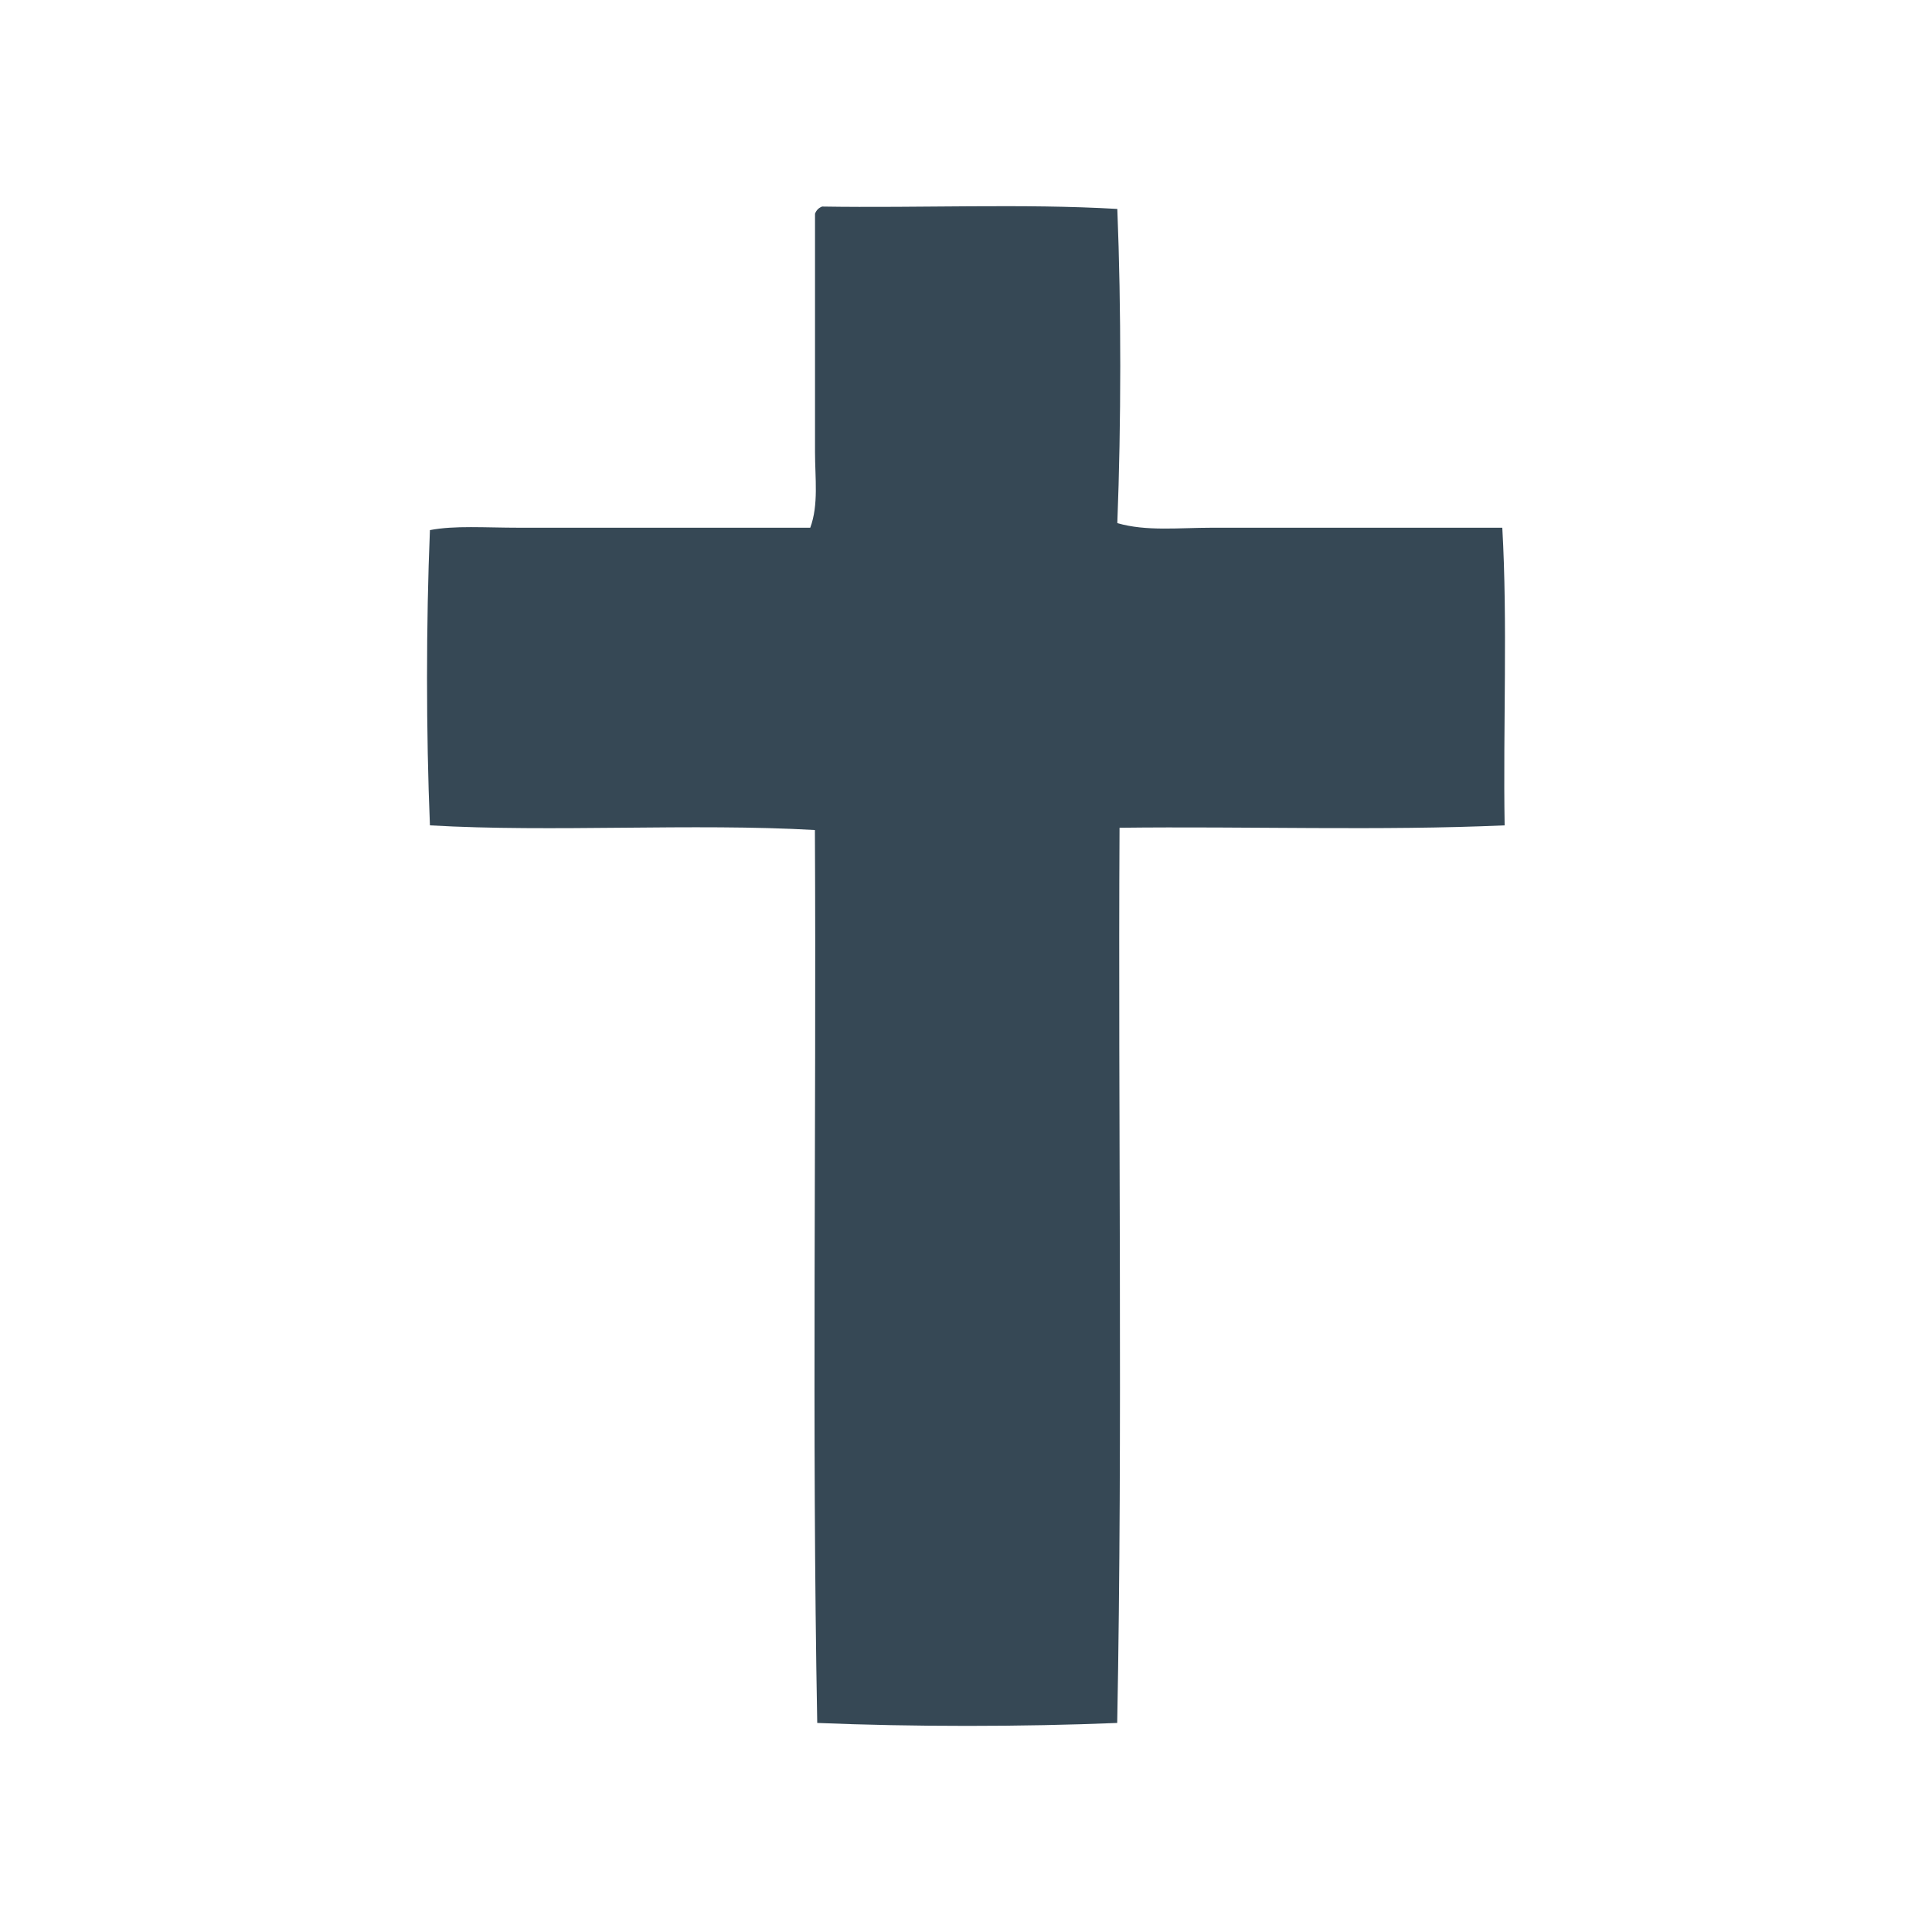 <?xml version="1.0" encoding="utf-8"?>
<!-- Generator: Adobe Illustrator 15.0.0, SVG Export Plug-In . SVG Version: 6.00 Build 0)  -->
<!DOCTYPE svg PUBLIC "-//W3C//DTD SVG 1.1//EN" "http://www.w3.org/Graphics/SVG/1.1/DTD/svg11.dtd">
<svg version="1.1" id="Layer_1" xmlns="http://www.w3.org/2000/svg" xmlns:xlink="http://www.w3.org/1999/xlink" x="0px" y="0px"
	 width="34px" height="34px" viewBox="0 0 34 34" enable-background="new 0 0 34 34" xml:space="preserve">
<g>
	<circle opacity="0.7" fill-rule="evenodd" clip-rule="evenodd" fill="none" cx="72.497" cy="16.999" r="17"/>
	<path fill-rule="evenodd" clip-rule="evenodd" fill="#364855" d="M82.515,17.99c-0.406-0.059-0.234-0.649-0.502-0.733
		c-0.359-0.115-0.008-0.592,0.055-0.752c0.275-0.697,0.854-1.59,1.299-2.215c0.312-0.437,0.977-1.427,0.977-1.87
		c0.285-0.065,1.027-1.408,0.998-1.705c0.322-0.007,0.996-1.617,1.123-1.87c-2.775-0.088-5.553-0.03-8.328-0.035
		c-0.693-0.002-1.037,0.162-1.297-0.465c-0.141-0.34-0.324-0.513-0.473-0.849c-0.139-0.318-0.418-0.958-0.627-1.168
		c-0.564-0.562-0.801-1.537-1.342-2.153c-0.396-0.453-0.596-1.287-0.973-1.834c-0.287-0.418-0.402-0.874-0.803-1.268
		c-0.619-0.127-1.664,2.226-1.928,2.769c-0.504,1.039-1.184,1.815-1.605,2.925c-0.082,0.219-0.35,0.559-0.457,0.749
		c-0.354,0.612-0.531,1.287-1.299,1.287H58.53c-0.002,0.762,1.482,1.813,1.246,2.454c0.283,0.061,0.736,1.067,0.852,1.311
		c0.693,1.439,1.867,2.773,2.516,4.425c-0.426,0.219-0.252,0.898-0.705,1.039c-0.002,0.486-0.467,0.845-0.646,1.246
		c-0.309,0.691-1.127,1.421-1.184,2.204c-0.318,0.029-0.801,1.235-0.975,1.493c-0.416,0.611-0.902,1.328-1.104,2.123h8.289
		c0.758,0,0.982-0.151,1.334,0.492c0.139,0.252,0.309,0.492,0.441,0.766c0.229,0.472,0.467,0.91,0.729,1.306
		c0.615,0.929,1.158,2.017,1.684,2.944c0.301,0.534,0.662,1.463,1.158,1.852c0.037,1.152,0.633-0.135,0.912-0.209
		c0.068-0.646,0.709-0.944,0.709-1.539c0.4-0.014,0.65-1.114,0.855-1.359c0.191-0.23,1.053-2.105,1.264-2.049
		c0-0.165,0.436-0.955,0.539-0.955c0-0.35,0.43-0.91,0.625-1.248c0.553-0.005,1.105-0.007,1.658-0.007
		c2.578,0.002,5.158,0.048,7.736-0.035c-0.59-1.868-2.02-3.214-2.779-4.897C83.39,19.506,82.515,18.7,82.515,17.99z M72.247,6.56
		c-0.145-0.302,0.131-0.593,0.355-0.301c0.133,0.174,0.178,0.468,0.434,0.549c-0.16,0.17,0.916,1.659,0.957,1.995H70.96
		C70.888,8.536,71.97,6.568,72.247,6.56z M63.062,11.423c0.854,0,2.402-0.317,3.158,0.124c-0.201,0.604-0.613,1.121-0.908,1.668
		c-0.174,0.323-0.602,1.453-0.898,0.666c-0.07-0.188-1.045-1.975-1.186-1.96C63.312,11.64,63.019,11.677,63.062,11.423z
		 M65.589,22.472c-0.84,0.003-1.689,0.054-2.527-0.034c0.164-0.585,1.113-1.443,0.998-1.994c0.586-0.346,0.48-1.213,0.975-0.214
		c0.221,0.438,0.582,0.739,0.646,1.252c0.34,0.149,0.27,0.611,0.58,0.79C66.163,22.573,65.827,22.472,65.589,22.472z M73.376,26.277
		c-0.26,0.331-0.797,1.186-0.797,1.564c-0.418,0.043-0.895-1.556-1.203-1.747c-0.066-0.376-0.332-0.632-0.416-0.997h3.033
		C73.989,25.45,73.599,25.992,73.376,26.277z M78.339,17.79c-0.178,0.254-0.416,0.967-0.664,1.095
		c-0.26,0.136-0.625,1.051-0.771,1.338c-0.148,0.293-0.58,1.367-0.916,1.426c-0.123,1.455-3.311,0.831-4.346,0.831h-1.666
		c-0.377,0.132-0.658,0.034-0.846-0.291c-0.01-0.476-0.555-0.704-0.539-1.164c-0.646-0.411-0.875-1.503-1.234-2.079
		c-0.152-0.242-1.053-1.286-0.887-1.579c-0.32-0.317-0.025-1.643,0.541-1.746c-0.111-0.269,0.621-1.332,0.799-1.57
		s1-1.311,0.904-1.63c0.295-0.005,0.529-0.787,0.709-0.997h1.5c1.4,0,2.971-0.206,4.352-0.005c0.203,0.029,1.105,0.866,0.982,1.093
		c-0.049,0.089,0.896,1.688,1,1.786c0.408,0.386,0.754,1.271,1.039,1.787C78.737,16.894,78.815,17.109,78.339,17.79z M81.892,11.423
		c0.061,0.329-0.68,1.646-0.998,1.786c0,0.393-0.51,1.232-0.785,0.721c-0.439-0.818-1.039-1.672-1.252-2.507H81.892z M78.882,22.068
		c0.145-0.271,0.633-1.513,0.973-1.542c-0.014-0.437,0.252-0.79,0.623-0.79c-0.051,0.283,0.23,0.441,0.332,0.638
		c0.336,0.644,0.893,1.341,1.082,2.063C81.312,22.498,78.503,22.776,78.882,22.068z"/>
</g>
<g>
	<circle opacity="0.7" fill-rule="evenodd" clip-rule="evenodd" fill="none" cx="123.497" cy="17" r="17"/>
	<g>
		<path fill="#364855" d="M128.536,28.401c-0.184,0.035-0.365,0.007-0.541,0.042c-0.283,0.056-0.533,0.196-0.83,0.207
			c-1.113,0.045-2.08-0.229-3.16-0.375c-2.348-0.793-4.076-1.951-5.527-3.615c-0.693-0.794-1.301-1.719-1.787-2.785
			c-0.48-1.049-0.885-2.239-0.998-3.574c-0.242-2.802,0.377-5.313,1.58-7.315c0.271-0.453,0.611-0.865,0.955-1.29
			c0.979-1.212,2.33-2.394,3.699-3.075c0.85-0.422,2.1-0.935,3.16-1.081c0.148-0.021,0.328,0.016,0.498,0
			c0.568-0.052,1.213-0.24,1.787-0.167c0.158,0.021,0.311,0.14,0.457,0.167c0.328,0.062,0.67,0.061,0.998,0.125
			c0.314,0.062,0.637,0.144,0.957,0.208c0.625,0.128,1.258,0.327,1.91,0.332c-0.037-0.246-0.346-0.373-0.539-0.5
			c-0.781-0.498-1.727-0.992-2.578-1.33c-0.086-0.032-0.166-0.007-0.25-0.041c-0.125-0.05-0.215-0.165-0.332-0.208
			c-0.141-0.05-0.303-0.041-0.457-0.083c-0.262-0.068-0.52-0.184-0.789-0.249c-0.508-0.121-0.887-0.182-1.414-0.25
			c-0.555-0.069-1.348-0.196-1.953-0.125c-0.682,0.083-1.473,0.099-2.119,0.21c-0.916,0.156-1.736,0.508-2.619,0.705
			c-0.455,0.281-0.945,0.524-1.496,0.707c-0.688,0.553-1.461,0.935-2.121,1.496c-0.639,0.544-1.242,1.188-1.787,1.831
			c-0.549,0.646-1.061,1.355-1.496,2.119c-0.439,0.77-0.74,1.645-1.08,2.535c-0.025,0.446-0.238,0.897-0.334,1.412
			c-0.035,0.191-0.01,0.404-0.041,0.624c-0.027,0.19-0.098,0.389-0.125,0.583c-0.152,1.115,0.006,2.434,0.125,3.324
			c0.031,0.223,0,0.465,0.041,0.667c0.092,0.442,0.361,0.983,0.334,1.452c0.27,0.527,0.42,1.072,0.664,1.58
			c0.74,1.535,1.658,2.831,2.785,3.95c1.127,1.116,2.412,2.077,3.949,2.784c0.236,0.128,0.5,0.232,0.791,0.332
			c0.141,0.051,0.291,0.066,0.457,0.125c0.131,0.049,0.23,0.165,0.373,0.207c0.191,0.059,0.445,0.073,0.664,0.125
			c0.447,0.109,0.846,0.172,1.33,0.249c0.23,0.038,0.449,0.104,0.666,0.126c1.189,0.114,2.639-0.035,3.574-0.167
			c1.033-0.144,2.023-0.511,2.826-0.79c0.518-0.273,1.08-0.48,1.58-0.788c0.238-0.147,0.467-0.358,0.707-0.499
			c0.242-0.145,0.607-0.207,0.664-0.539c-0.281-0.035-0.588,0.068-0.873,0.123C130.095,28.046,129.206,28.273,128.536,28.401z"/>
		<path fill="#364855" d="M133.026,15.391c-0.02-0.355-0.295-0.582-0.209-0.914c-0.322-0.584-0.482-1.384-0.707-2.038
			c-0.072-0.21-0.125-0.509-0.332-0.623h-0.084c-0.002,0.053-0.053,0.057-0.041,0.126c-0.277,0.951-0.602,1.955-0.914,2.868
			c-0.068,0.199-0.066,0.464-0.291,0.581c-1.234,0.025-2.576-0.054-3.74,0.042c0.119,0.308,0.465,0.448,0.705,0.624
			c0.271,0.193,0.529,0.386,0.791,0.581c0.518,0.385,1.076,0.727,1.537,1.164c-0.117,0.37-0.168,0.8-0.373,1.081
			c-0.115,0.951-0.65,1.705-0.707,2.576c0.33-0.058,0.578-0.318,0.83-0.498c0.541-0.382,1.025-0.752,1.539-1.121
			c0.252-0.184,0.484-0.422,0.789-0.541c0.803,0.555,1.572,1.111,2.328,1.662c0.254,0.185,0.486,0.482,0.832,0.539
			c-0.012-0.363-0.23-0.752-0.375-1.204c-0.135-0.419-0.207-0.899-0.332-1.288c-0.035-0.109-0.139-0.19-0.166-0.292
			c-0.031-0.109-0.012-0.204-0.041-0.291c-0.078-0.219-0.246-0.379-0.209-0.581c0.033-0.179,0.268-0.221,0.291-0.375
			c0.553-0.237,0.943-0.637,1.414-0.955c0.244-0.146,0.477-0.331,0.707-0.5c0.223-0.164,0.521-0.298,0.623-0.581
			C135.687,15.335,134.3,15.417,133.026,15.391z"/>
	</g>
</g>
<g>
	<circle opacity="0.7" fill-rule="evenodd" clip-rule="evenodd" fill="none" cx="177.997" cy="16.999" r="17"/>
	<path fill-rule="evenodd" clip-rule="evenodd" fill="#364855" d="M181.778,7.734c0.943-0.652,1.713-1.678,2.49-2.51
		c-0.602-0.537-1.188-1.091-1.773-1.638c-0.256-0.233-0.508-0.468-0.768-0.699c-0.381-0.343-0.383-0.116-0.682,0.214
		c-0.432,0.478-2.299,2.044-1.965,2.621C179.413,6.296,181.171,8.154,181.778,7.734 M180.329,11.173
		c2.809,1.045,6.588-0.077,8.711-2.093c0.611-0.581-0.078-1.319-0.512-1.832c-0.209-0.249-0.91-1.382-1.213-1.43
		c-0.434-0.07-1.451,1.029-1.803,1.264c-0.553,0.369-1.139,0.702-1.756,0.944c-1.525,0.597-3.352,0.554-4.756-0.349
		c-0.658-0.425-1.279-0.961-1.795-1.55c-0.242-0.279-0.635-1.237-0.924-1.368c-0.783,0.166,0.492,3.25,0.76,3.621
		C177.907,9.575,178.915,10.646,180.329,11.173 M191.761,18.29c-0.611-3.809-3.664-7.711-7.93-5.979
		c-1.857,0.756-2.693,2.738-3.594,4.38c-0.479,0.87-1.047,1.88-2.057,2.199c-0.984,0.315-2.018-0.286-2.883-0.695
		c2.945-1.851,4.328-6.411,1.258-8.892c-2.514-2.03-6.871-0.544-9.145,1.195c-0.217,0.166-0.443,0.319-0.637,0.507
		c0.121,0.201,0.244,0.401,0.363,0.604c0.244,0.403,0.48,0.807,0.719,1.214c0.24,0.404,0.482,0.808,0.732,1.206
		c0.293,0.471,0.555,0.101,0.98-0.118c1.434-0.729,3.314-1.738,4.979-1.411c0.74,0.146,1.676,0.87,1.74,1.677
		c0.051,0.628-0.562,1.264-1.045,1.588c-1.479,1-3.242,0.53-4.889,0.504c0.246,1.332,0.707,2.637,1.469,3.765
		c0.416,0.616,0.5,0.634,1.229,0.581c0.592-0.043,1.199-0.033,1.777,0.109c2.422,0.604,2.711,4.02,0.871,5.449
		c-2.045,1.588-5.773,1.108-7.758-0.362c-1.139-0.845-1.832-2.333-2.338-3.623c-0.277-0.71-0.471-1.448-0.684-2.181
		c-0.092-0.305-0.27-1.335-0.611-1.463c-0.404,0.331-0.188,1.605-0.16,2.052c0.037,0.71,0.121,1.419,0.258,2.116
		c0.242,1.224,0.65,2.41,1.229,3.514c1.178,2.246,3.275,4.374,5.848,4.885c2.754,0.549,5.34-0.199,6.99-2.557
		c0.82-1.168,1.107-2.59,1.102-3.996c-0.006-1.514-0.521-2.682-1.045-4.055c1.291-0.025,2.826,0.299,3.875-0.62
		c1.045-0.917,1.646-2.18,2.398-3.318c0.781-1.185,1.67-2.064,3.178-1.877c1.424,0.175,1.824,1.439,2.014,2.709
		c0.379,2.554-0.365,5.123-2.73,6.442c-1.146,0.641-2.615,0.945-3.838,0.324c-0.555-0.283-0.998-0.748-1.352-1.252
		c-0.391-0.561-0.398-1.067-0.59-1.686c-0.658,0.303-0.469,2.098-0.41,2.619c0.121,1.07,0.391,2.158,0.973,3.076
		c1.152,1.815,3.352,2.406,5.373,1.836C191.542,27.598,192.331,21.846,191.761,18.29"/>
</g>
<g>
	<circle opacity="0.7" fill-rule="evenodd" clip-rule="evenodd" fill="none" cx="236.998" cy="16.999" r="17"/>
	<path fill-rule="evenodd" clip-rule="evenodd" fill="#364855" d="M251.806,15.451c-0.398-0.132-0.838-0.102-1.221,0.074
		c-0.066,0.031-0.512,0.418-0.574,0.382c-0.232-2.747-1.324-5.25-3.053-7.384c1.523,0.05,2.465-1.841,1.197-2.881
		c-1.121-0.921-2.797-0.024-2.686,1.413c-2.119-1.773-4.662-2.827-7.414-3.088c1.037-0.976,0.541-2.799-0.953-2.895
		c-1.709-0.113-2.117,1.793-1.188,2.895c-2.744,0.256-5.273,1.328-7.4,3.07c0.084-1.571-1.924-2.458-2.924-1.149
		c-0.898,1.169,0.064,2.694,1.455,2.635c-1.775,2.122-2.826,4.664-3.088,7.418c-0.98-0.945-2.781-0.619-2.891,0.912
		c-0.113,1.596,1.811,2.349,2.891,1.226c0.258,2.743,1.33,5.274,3.072,7.399c-1.545-0.092-2.43,1.854-1.207,2.889
		c1.098,0.926,2.848,0.018,2.691-1.417c2.125,1.771,4.666,2.823,7.418,3.087c-0.973,1.019-0.588,2.787,0.969,2.892
		c1.678,0.112,2.117-1.812,1.17-2.892c2.742-0.258,5.27-1.33,7.398-3.072c-0.109,1.551,1.871,2.431,2.889,1.199
		c0.941-1.14,0.006-2.781-1.418-2.686c1.76-2.129,2.832-4.639,3.07-7.399c0.119-0.017,0.463,0.351,0.58,0.403
		c0.369,0.173,0.791,0.208,1.186,0.087c0.688-0.211,1.154-0.878,1.154-1.593C252.929,16.295,252.457,15.662,251.806,15.451
		 M238.599,7.612c-0.121-0.582,0.582-0.169,0.988-0.057c1.145,0.307,2.209,0.841,3.172,1.523c-0.592,0.295-0.949,0.809-0.996,1.471
		c-0.488,0.045-0.969,0.229-1.262,0.641c-0.195,0.274-0.289,0.611-0.324,0.943c-0.268,0.021-0.535,0.082-0.771,0.215
		c-0.4,0.219-0.596,0.943-0.959,0.831c0.248-0.436,0.227-0.999,0.031-1.449c-0.061-0.139-0.334-0.364-0.238-0.495
		c0.512-0.708,0.508-1.493-0.055-2.171C238.564,8.727,238.695,8.091,238.599,7.612 M235.441,7.331
		c-0.264-0.001,0.096,1.386,0.197,1.536c0.256,0.377-0.221,0.642-0.273,1.132c-0.045,0.394,0.043,0.771,0.273,1.092
		c0.24,0.336,0.074,0.227-0.088,0.555c-0.225,0.452-0.289,1.074-0.01,1.518c-0.301,0.287-0.42-0.333-0.59-0.526
		c-0.164-0.178-0.369-0.31-0.596-0.393c-0.377-0.137-0.498,0.046-0.59-0.383c-0.049-0.238-0.141-0.473-0.277-0.671
		c-0.367-0.513-1.197-0.441-1.307-0.946c-0.117-0.528-0.459-0.934-0.953-1.147C232.468,8.169,233.916,7.582,235.441,7.331
		 M227.585,14.273c0.312-1.088,0.82-2.119,1.488-3.038c0.293,0.593,0.805,0.95,1.467,0.997c0.047,0.487,0.23,0.968,0.641,1.262
		c0.277,0.195,0.613,0.288,0.943,0.323c0.018,0.267,0.084,0.536,0.213,0.771c0.225,0.401,0.947,0.597,0.834,0.959
		c-0.516-0.297-1.357-0.243-1.785,0.195c-0.121,0.122-0.805-0.354-1.039-0.375c-0.482-0.042-1.188,0.488-1.457,0.297
		c-0.424-0.303-1.068-0.404-1.549-0.183C227.359,15.069,227.472,14.668,227.585,14.273 M230.236,21.816
		c-0.527,0.116-0.932,0.457-1.146,0.951c-0.932-1.254-1.529-2.705-1.768-4.248c0.48,0.215,1.135,0.134,1.559-0.178
		c0.334-0.245,0.664,0.254,1.123,0.292c0.385,0.034,0.783-0.063,1.1-0.284c0.318-0.222,0.217-0.062,0.535,0.098
		c0.453,0.222,1.07,0.287,1.518,0.007c0.285,0.304-0.336,0.418-0.527,0.593c-0.176,0.16-0.311,0.368-0.393,0.594
		c-0.133,0.377,0.045,0.498-0.385,0.588c-0.236,0.054-0.471,0.141-0.67,0.281C230.669,20.874,230.744,21.707,230.236,21.816
		 M235.66,25.104c-0.307,0.426-0.406,1.067-0.186,1.554c-1.504-0.081-3.041-0.878-4.246-1.733c0.59-0.295,0.951-0.806,0.994-1.47
		c0.488-0.046,0.969-0.229,1.262-0.641c0.141-0.199,0.232-0.434,0.281-0.671c0.092-0.43,0.213-0.248,0.59-0.384
		c0.471-0.171,0.785-0.553,0.957-1.015c0.074,0.025,0.154,0.053,0.229,0.081c-0.307,0.478-0.209,1.228,0.098,1.682
		c0.24,0.351-0.082,0.425-0.217,0.847C235.242,23.933,235.859,24.821,235.66,25.104 M235.292,15.857
		c1.449-2.105,4.811-0.007,3.455,2.201C237.337,20.354,233.765,18.094,235.292,15.857 M238.511,26.671
		c0.174-0.406,0.148-0.88-0.023-1.282c-0.004-0.002-0.301-0.395-0.303-0.432c-0.002-0.07,0.26-0.389,0.281-0.428
		c0.139-0.266,0.188-0.558,0.16-0.858c-0.021-0.274-0.119-0.534-0.277-0.763c-0.236-0.339-0.066-0.227,0.096-0.562
		c0.213-0.444,0.285-1.072,0.002-1.506c0.248-0.34,0.57,0.531,0.762,0.686c0.275,0.219,0.623,0.319,0.969,0.344
		c0.029,0.256,0.086,0.515,0.205,0.746c0.271,0.533,0.809,0.783,1.381,0.839c0.053,0.653,0.389,1.188,0.996,1.454
		C241.503,25.836,240.054,26.434,238.511,26.671 M244.914,22.768c-0.291-0.59-0.805-0.947-1.469-0.996
		c-0.043-0.486-0.23-0.969-0.639-1.262c-0.275-0.197-0.611-0.287-0.943-0.322c-0.02-0.268-0.084-0.537-0.213-0.772
		c-0.225-0.401-0.945-0.597-0.834-0.961c0.486,0.3,1.264,0.227,1.715-0.115c0.32-0.24,0.666,0.258,1.111,0.295
		c0.482,0.043,1.18-0.489,1.451-0.295c0.426,0.302,1.07,0.403,1.553,0.181C246.568,20.027,245.771,21.562,244.914,22.768
		 M245.025,15.741c-0.119,0.125-0.805-0.353-1.039-0.373c-0.387-0.036-0.762,0.054-1.086,0.278c-0.34,0.234-0.225,0.069-0.561-0.093
		c-0.443-0.218-1.07-0.289-1.506-0.006c-0.266-0.275,0.494-0.525,0.682-0.761c0.301-0.376,0.17-0.917,0.621-1.014
		c0.785-0.166,1.234-0.756,1.309-1.541c0.654-0.052,1.191-0.389,1.455-0.997c0.928,1.254,1.525,2.706,1.764,4.247
		C246.183,15.247,245.402,15.354,245.025,15.741"/>
</g>
<g>
	<circle opacity="0.7" fill-rule="evenodd" clip-rule="evenodd" fill="none" cx="17" cy="16.999" r="17"/>
	<path fill-rule="evenodd" clip-rule="evenodd" fill="#364855" d="M26.438,9.287c-1.564,0-3.459,0-5.113,0
		c-0.578,0-1.154,0.067-1.662-0.081c0.068-1.75,0.07-3.781,0-5.529c-1.648-0.097-3.477-0.014-5.195-0.042
		c-0.061,0.023-0.102,0.065-0.125,0.126v4.197c0,0.456,0.066,0.925-0.084,1.329H9.146c-0.619,0-1.143-0.042-1.58,0.042
		c-0.068,1.636-0.068,3.561,0,5.196c2.162,0.125,4.615-0.041,6.775,0.082c0.027,5.224-0.055,10.559,0.041,15.714
		c1.664,0.069,3.615,0.069,5.279,0c0.098-5.142,0.014-10.682,0.041-15.754c2.246-0.027,4.6,0.055,6.777-0.042
		C26.451,12.792,26.533,10.951,26.438,9.287"/>
</g>
</svg>
